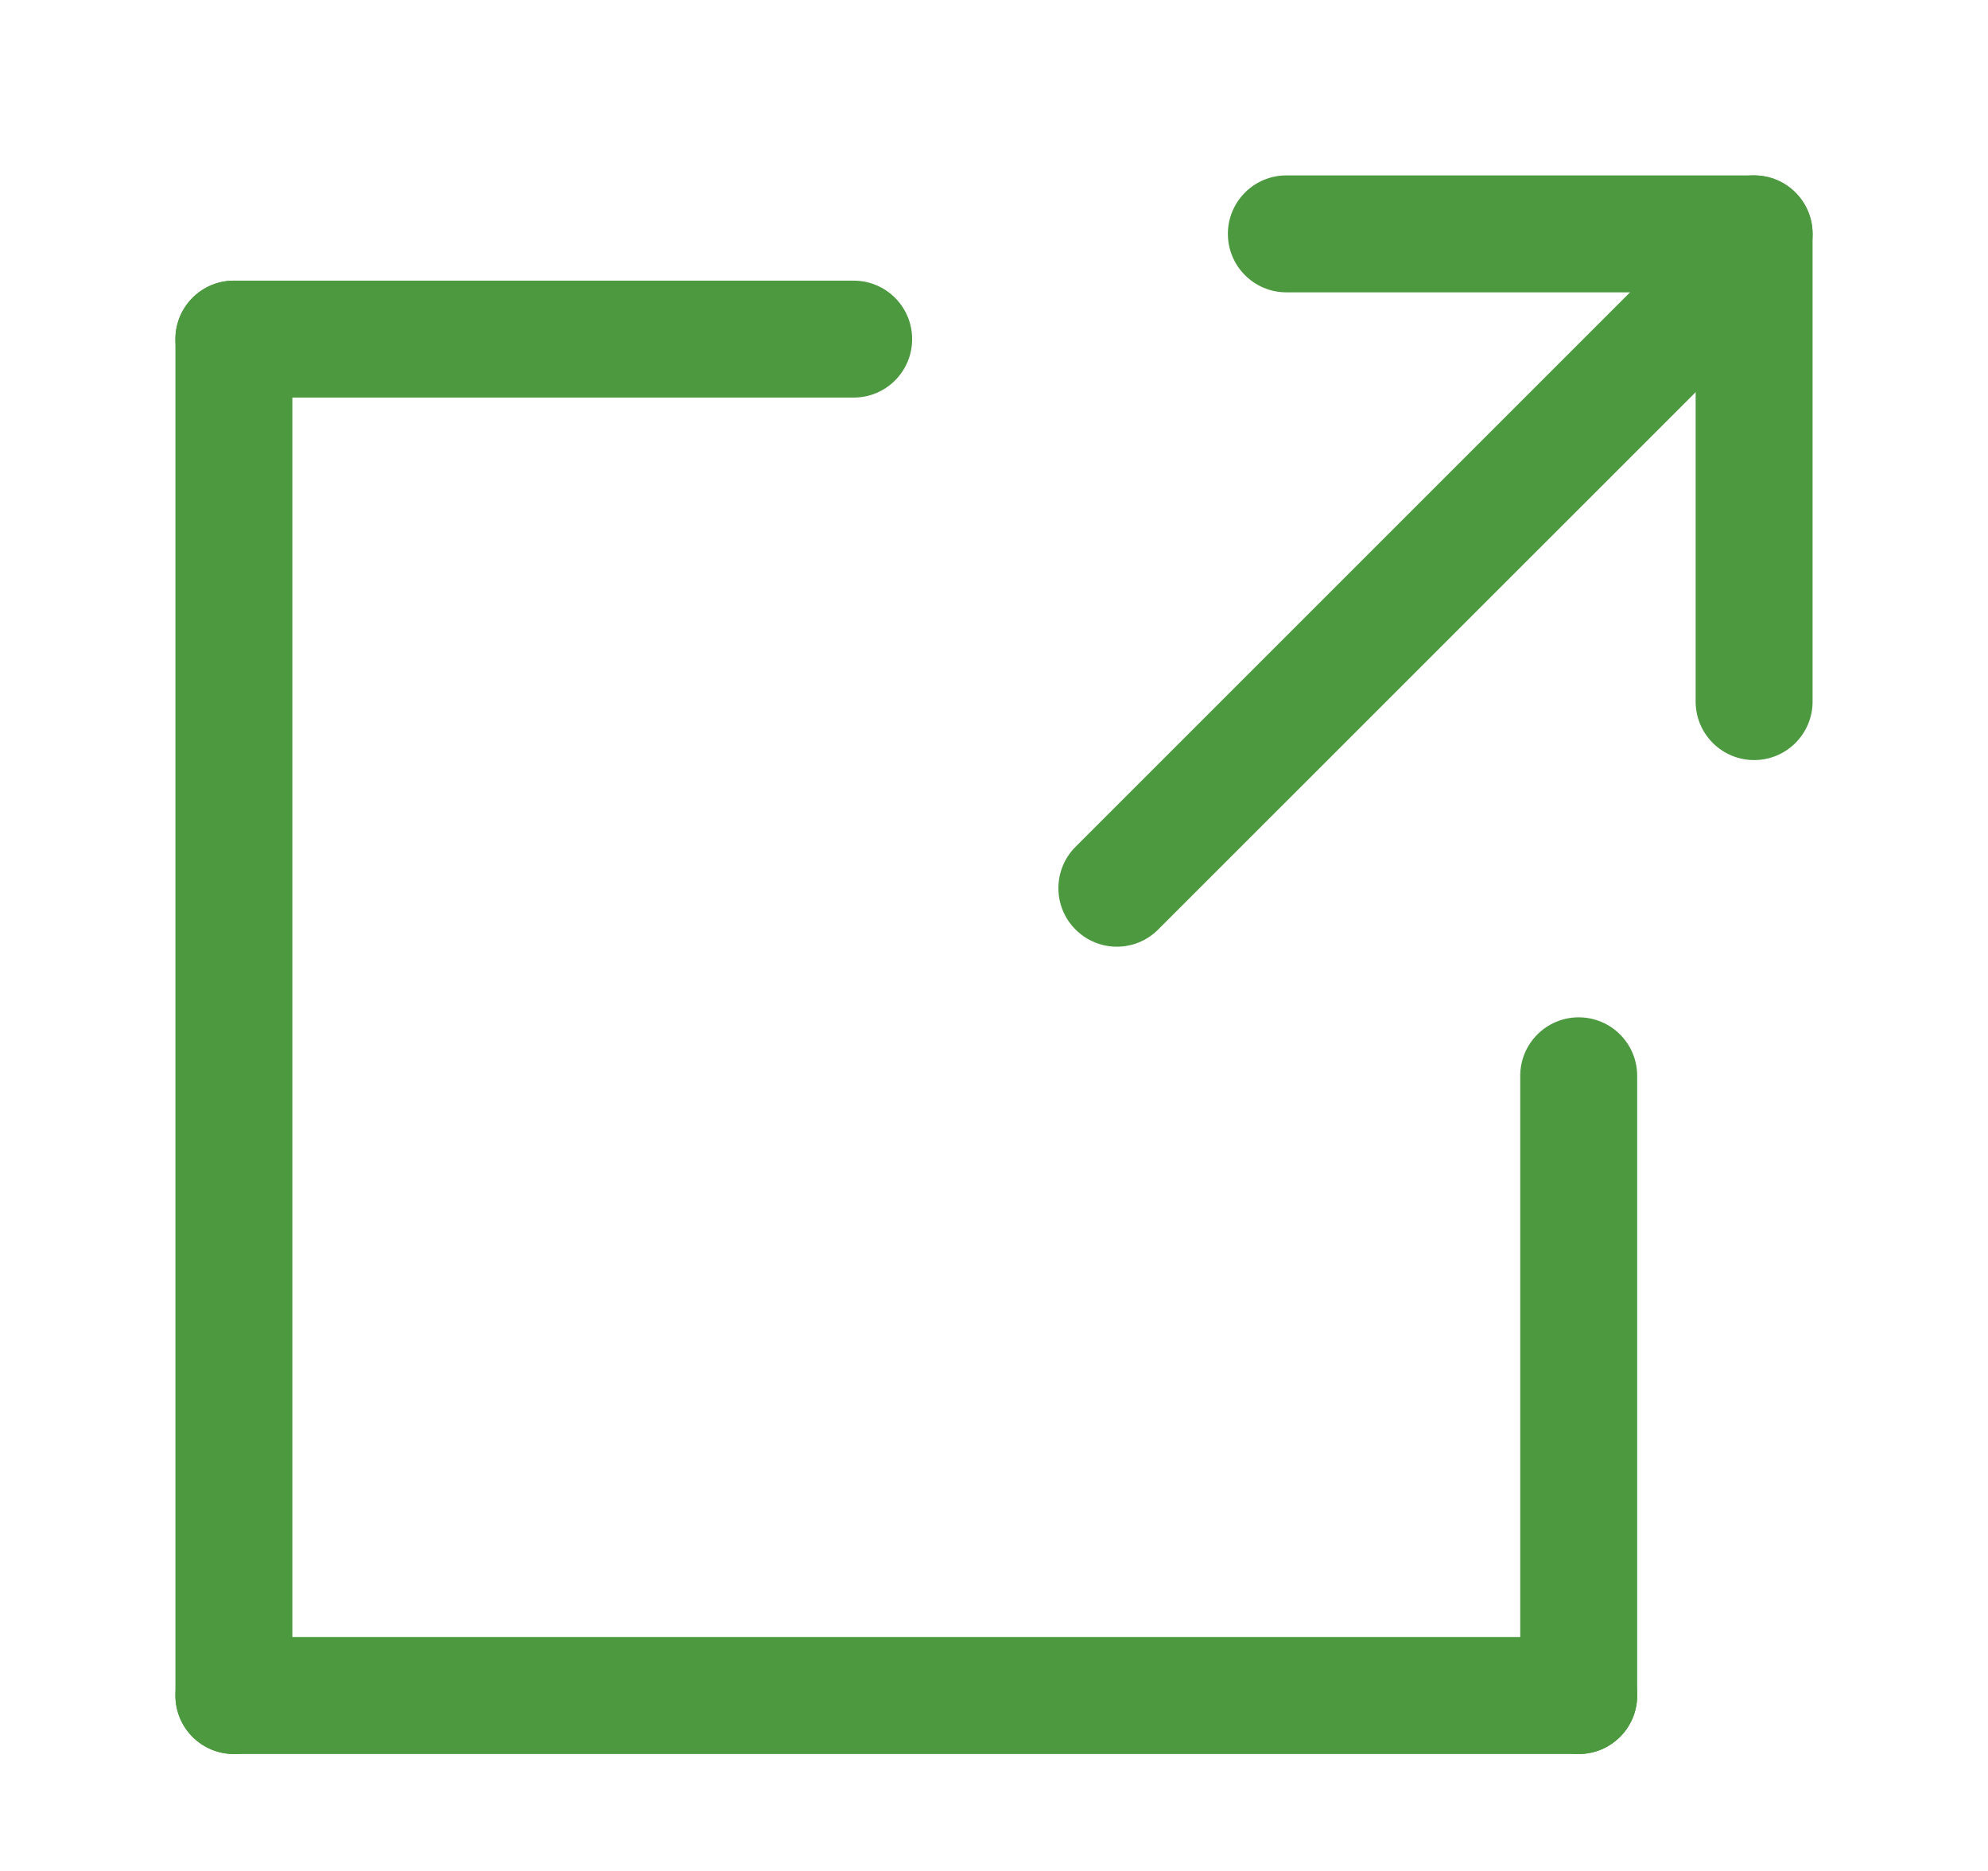 <svg width="17" height="16" viewBox="0 0 17 16" fill="none" xmlns="http://www.w3.org/2000/svg">
<path d="M1.5 2.9C1.5 2.624 1.724 2.4 2 2.4H7.3C7.576 2.4 7.8 2.624 7.8 2.9C7.8 3.177 7.576 3.4 7.3 3.4H2C1.724 3.4 1.5 3.177 1.5 2.9Z" fill="#4D9940"/>
<path d="M1.5 14.5C1.5 14.224 1.724 14 2 14H13.5C13.776 14 14 14.224 14 14.5C14 14.776 13.776 15 13.5 15H2C1.724 15 1.5 14.776 1.5 14.5Z" fill="#4D9940"/>
<path d="M2 15C1.724 15 1.5 14.776 1.5 14.5L1.5 2.9C1.5 2.624 1.724 2.4 2 2.4C2.276 2.4 2.5 2.624 2.5 2.9L2.5 14.5C2.5 14.776 2.276 15 2 15Z" fill="#4D9940"/>
<path d="M13.5 15C13.224 15 13 14.776 13 14.5L13 9.2C13 8.924 13.224 8.7 13.5 8.7C13.776 8.7 14 8.924 14 9.2L14 14.5C14 14.776 13.776 15 13.5 15Z" fill="#4D9940"/>
<path d="M9.197 7.949C9.002 7.754 9.002 7.437 9.197 7.242L14.147 2.292C14.342 2.097 14.659 2.097 14.854 2.292C15.049 2.488 15.049 2.804 14.854 3L9.904 7.949C9.709 8.145 9.393 8.145 9.197 7.949Z" fill="#4D9940"/>
<path d="M15 6.5C14.724 6.5 14.5 6.276 14.5 6L14.5 2C14.5 1.724 14.724 1.5 15 1.5C15.276 1.5 15.5 1.724 15.5 2L15.5 6C15.5 6.276 15.276 6.5 15 6.5Z" fill="#4D9940"/>
<path d="M15.5 2C15.5 2.276 15.276 2.5 15 2.5L11 2.5C10.724 2.5 10.5 2.276 10.5 2C10.5 1.724 10.724 1.5 11 1.5L15 1.5C15.276 1.5 15.5 1.724 15.5 2Z" fill="#4D9940"/>
</svg>
